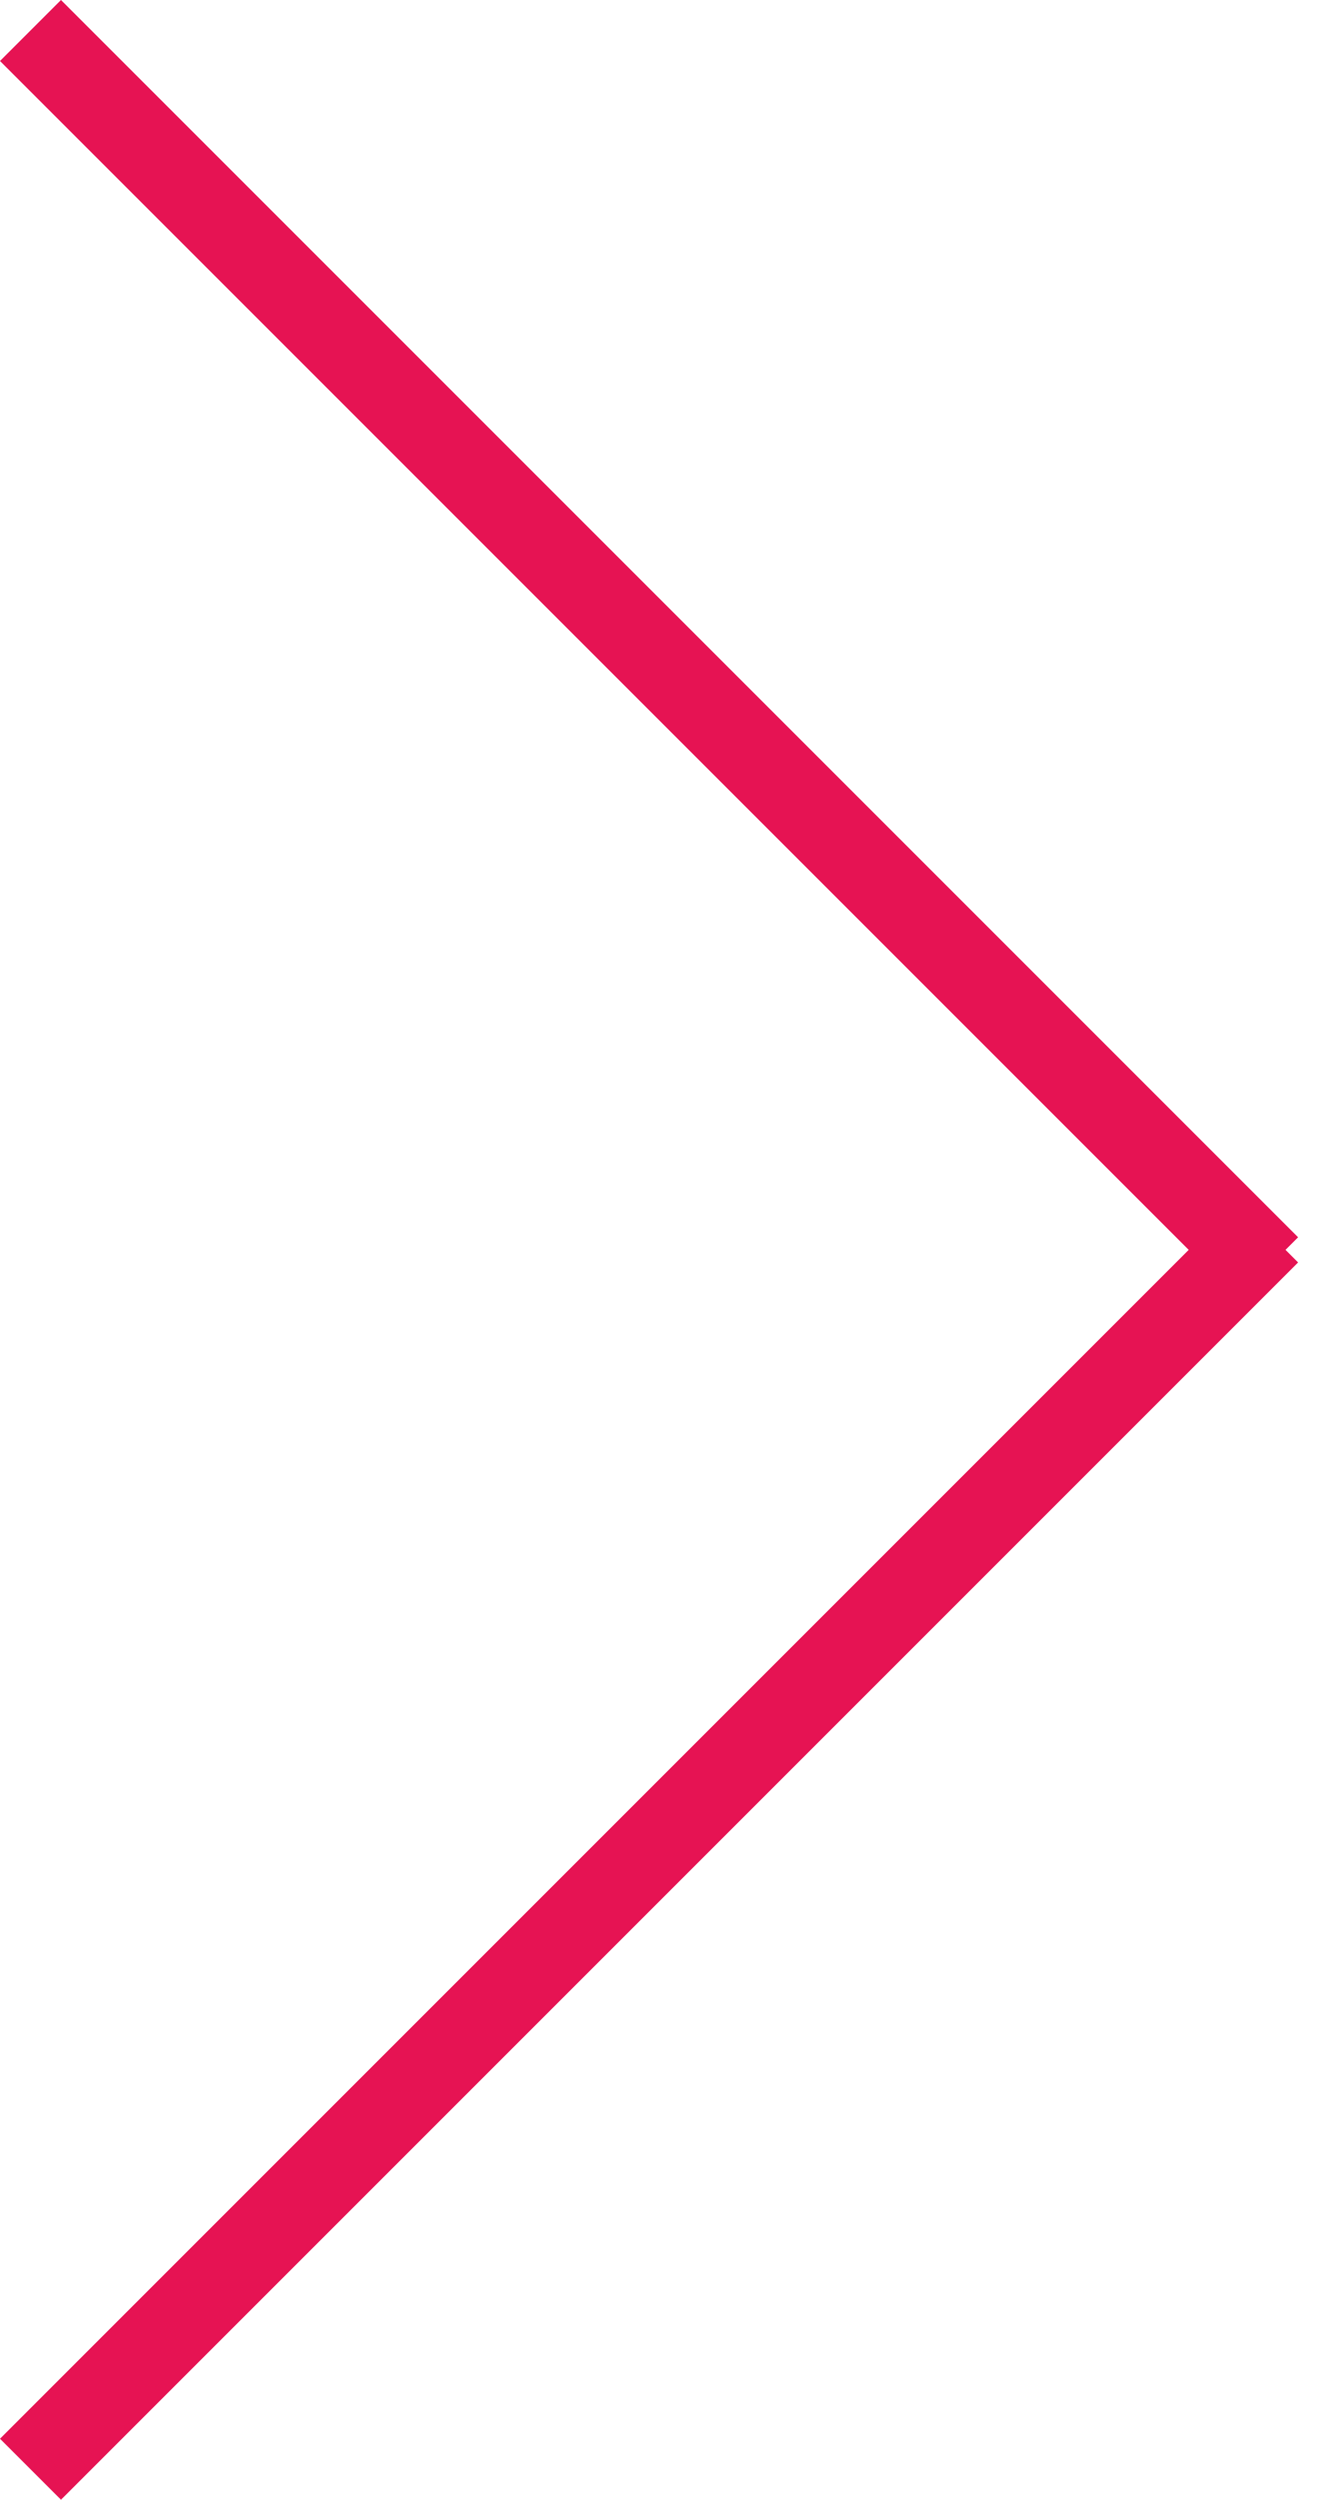 <svg width="16" height="30" viewBox="0 0 16 30" fill="none" xmlns="http://www.w3.org/2000/svg">
<path fill-rule="evenodd" clip-rule="evenodd" d="M0.732 0L15.581 14.849L14.849 15.581L-0 0.732L0.732 0Z" fill="#E61353"/>
<path fill-rule="evenodd" clip-rule="evenodd" d="M0 29.268L14.849 14.419L15.581 15.151L0.732 30L0 29.268Z" fill="#E61353"/>
</svg>
